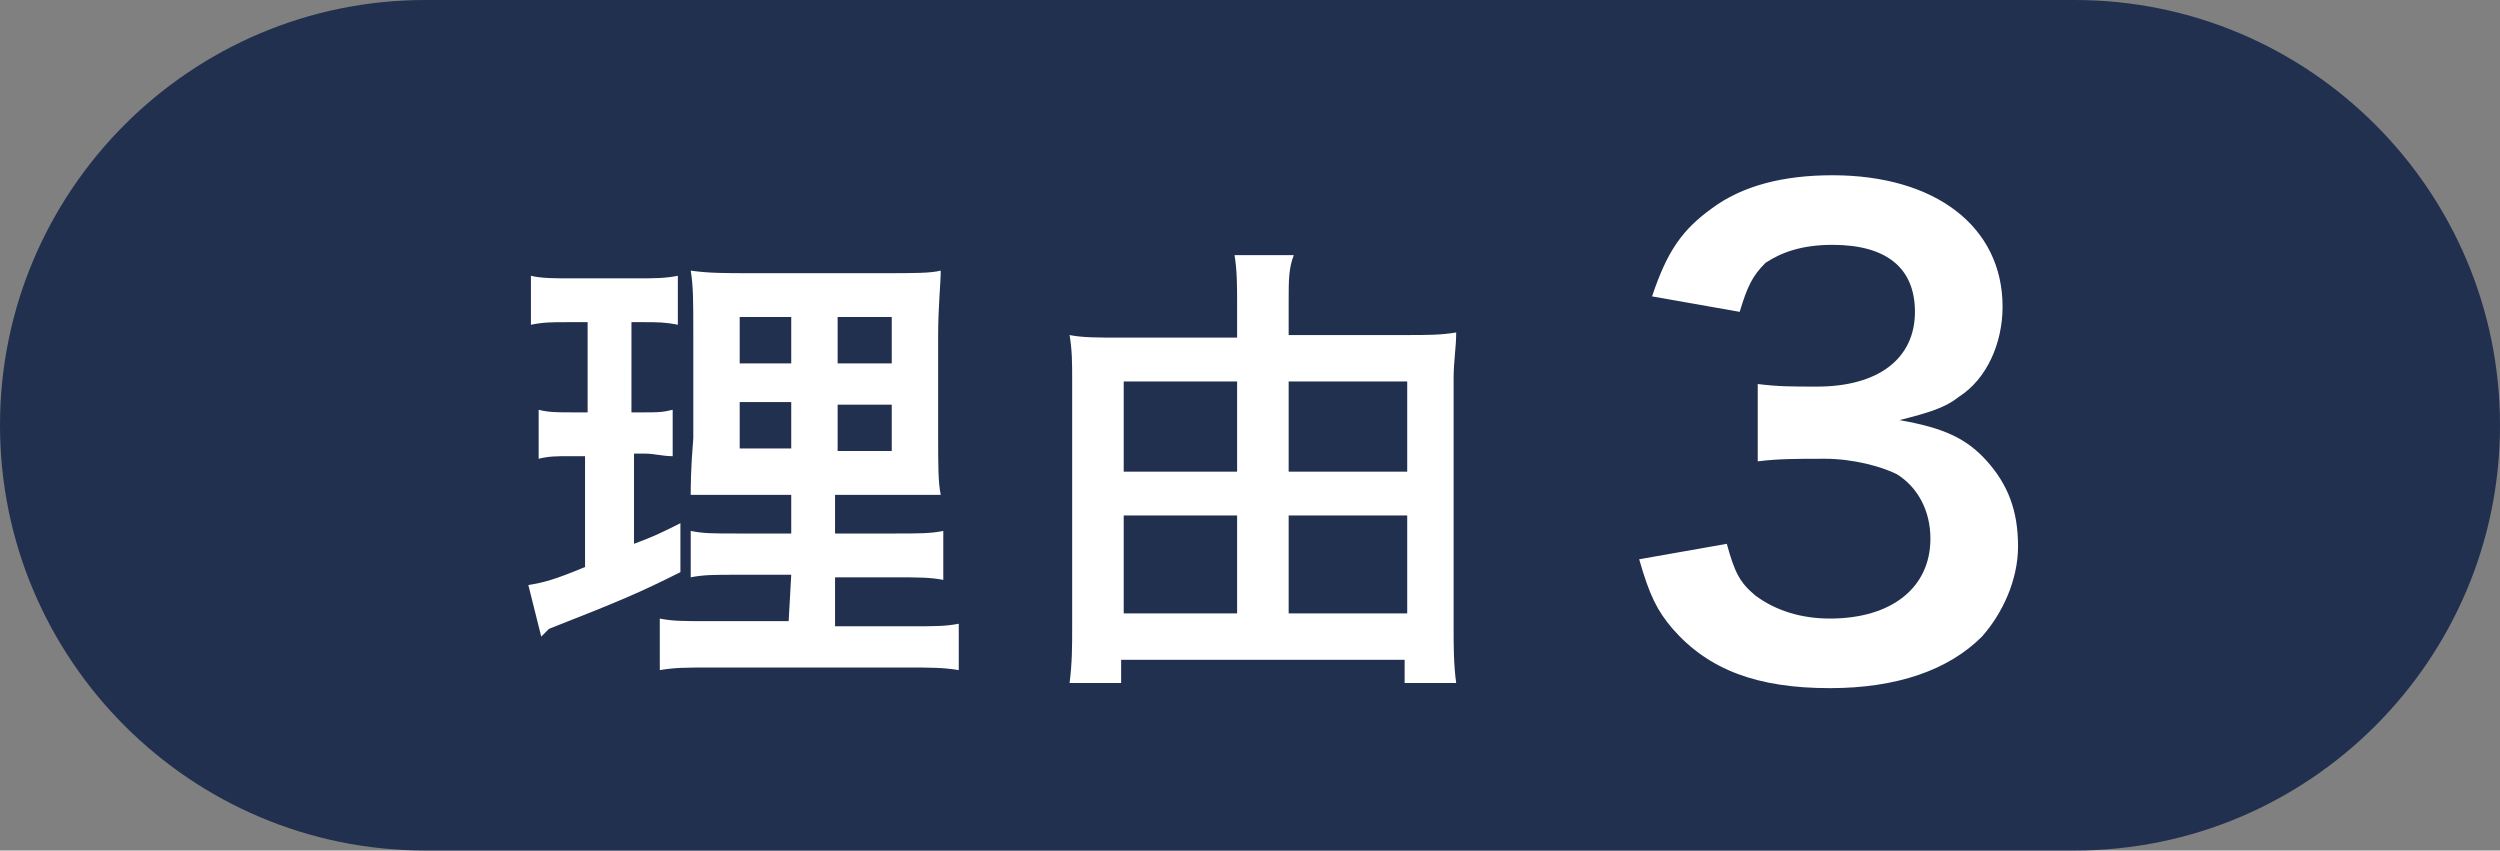 <?xml version="1.0" encoding="utf-8"?>
<!-- Generator: Adobe Illustrator 27.2.0, SVG Export Plug-In . SVG Version: 6.00 Build 0)  -->
<svg version="1.1" id="_レイヤー_2" xmlns="http://www.w3.org/2000/svg" xmlns:xlink="http://www.w3.org/1999/xlink" x="0px"
	 y="0px" viewBox="0 0 97 33" style="enable-background:new 0 0 97 33;" xml:space="preserve">
<rect x="0" y="0" width="97" height="33" fill="#808080" stroke="none"/>
<style type="text/css">
	.st0{fill:#22304f;}
	.st1{fill:#FFFFFF;}
</style>
<g>
	<path class="st0" d="M16.5,0h64C89.6,0,97,7.4,97,16.5l0,0C97,25.6,89.6,33,80.5,33h-64C7.4,33,0,25.6,0,16.5l0,0
		C0,7.4,7.4,0,16.5,0z"/>
	<g>
		<path class="st1" d="M22,12.5c-0.6,0-0.9,0-1.4,0.1v-1.9c0.4,0.1,0.9,0.1,1.6,0.1h2.5c0.7,0,1.1,0,1.6-0.1v1.9
			c-0.5-0.1-0.8-0.1-1.3-0.1h-0.5V16H25c0.5,0,0.7,0,1.1-0.1v1.8c-0.4,0-0.7-0.1-1.1-0.1h-0.4v3.5c0.8-0.3,1-0.4,1.8-0.8l0,1.9
			c-1.6,0.8-2.3,1.1-5.1,2.2L21,24.7l-0.5-2c0.6-0.1,1-0.2,2.2-0.7v-4.3h-0.6c-0.5,0-0.8,0-1.2,0.1v-1.9c0.4,0.1,0.7,0.1,1.3,0.1
			h0.6v-3.5C22.7,12.5,22,12.5,22,12.5z M30.7,22.3h-2c-1,0-1.4,0-1.9,0.1v-1.8c0.5,0.1,0.8,0.1,1.9,0.1h2v-1.5H29
			c-1.2,0-1.6,0-2.2,0c0-0.3,0-1,0.1-2.2v-4.1c0-1.2,0-1.8-0.1-2.4c0.7,0.1,1.3,0.1,2.4,0.1h5c1.3,0,1.9,0,2.3-0.1
			c0,0.5-0.1,1.4-0.1,2.5v3.8c0,1.3,0,1.9,0.1,2.4c-0.6,0-0.9,0-2,0h-2.1v1.5h2.3c1,0,1.4,0,1.9-0.1v1.9c-0.5-0.1-1-0.1-1.9-0.1
			h-2.3v1.9h2.9c1,0,1.4,0,1.9-0.1V26c-0.6-0.1-1.1-0.1-2-0.1h-7.6c-1,0-1.4,0-2,0.1V24c0.5,0.1,0.9,0.1,1.8,0.1h3.2L30.7,22.3
			L30.7,22.3z M28.7,12.3v1.8h2v-1.8H28.7z M28.7,15.6v1.8h2v-1.8H28.7z M32.5,14.1h2.1v-1.8h-2.1V14.1z M32.5,17.5h2.1v-1.8h-2.1
			V17.5z"/>
		<path class="st1" d="M54.5,13c0.9,0,1.4,0,2-0.1c0,0.6-0.1,1.1-0.1,1.8v9.6c0,0.7,0,1.5,0.1,2.2h-2v-0.9h-11v0.9h-2
			c0.1-0.8,0.1-1.4,0.1-2.2v-9.6c0-0.6,0-1.1-0.1-1.7c0.5,0.1,1.1,0.1,2,0.1H48v-1.3c0-0.7,0-1.3-0.1-1.9h2.3
			C50,10.4,50,10.9,50,11.7V13L54.5,13L54.5,13z M43.6,14.8v3.5H48v-3.5C48,14.8,43.6,14.8,43.6,14.8z M43.6,20v3.8H48V20H43.6z
			 M54.6,18.3v-3.5H50v3.5H54.6z M54.6,23.8V20H50v3.8H54.6z"/>
	</g>
	<path class="st1" d="M67,21.1c0.3,1.1,0.5,1.5,1.1,2c0.8,0.6,1.8,0.9,2.9,0.9c2.4,0,3.9-1.2,3.9-3.1c0-1.1-0.5-2-1.3-2.5
		c-0.6-0.3-1.7-0.6-2.8-0.6s-1.8,0-2.6,0.1v-3c0.8,0.1,1.3,0.1,2.3,0.1c2.4,0,3.8-1.1,3.8-2.9c0-1.7-1.1-2.6-3.2-2.6
		c-1.2,0-2,0.3-2.6,0.7c-0.5,0.5-0.7,0.9-1,1.9l-3.4-0.6c0.6-1.8,1.2-2.6,2.3-3.4c1.2-0.9,2.8-1.3,4.7-1.3c4,0,6.6,2,6.6,5.1
		c0,1.4-0.6,2.8-1.7,3.5c-0.5,0.4-1.1,0.6-2.3,0.9c1.7,0.3,2.6,0.7,3.4,1.6c0.8,0.9,1.2,1.9,1.2,3.3c0,1.3-0.6,2.6-1.4,3.5
		c-1.3,1.3-3.3,2-5.9,2c-2.8,0-4.7-0.7-6.1-2.3c-0.6-0.7-0.9-1.3-1.3-2.7L67,21.1L67,21.1z"/>
</g>
</svg>
